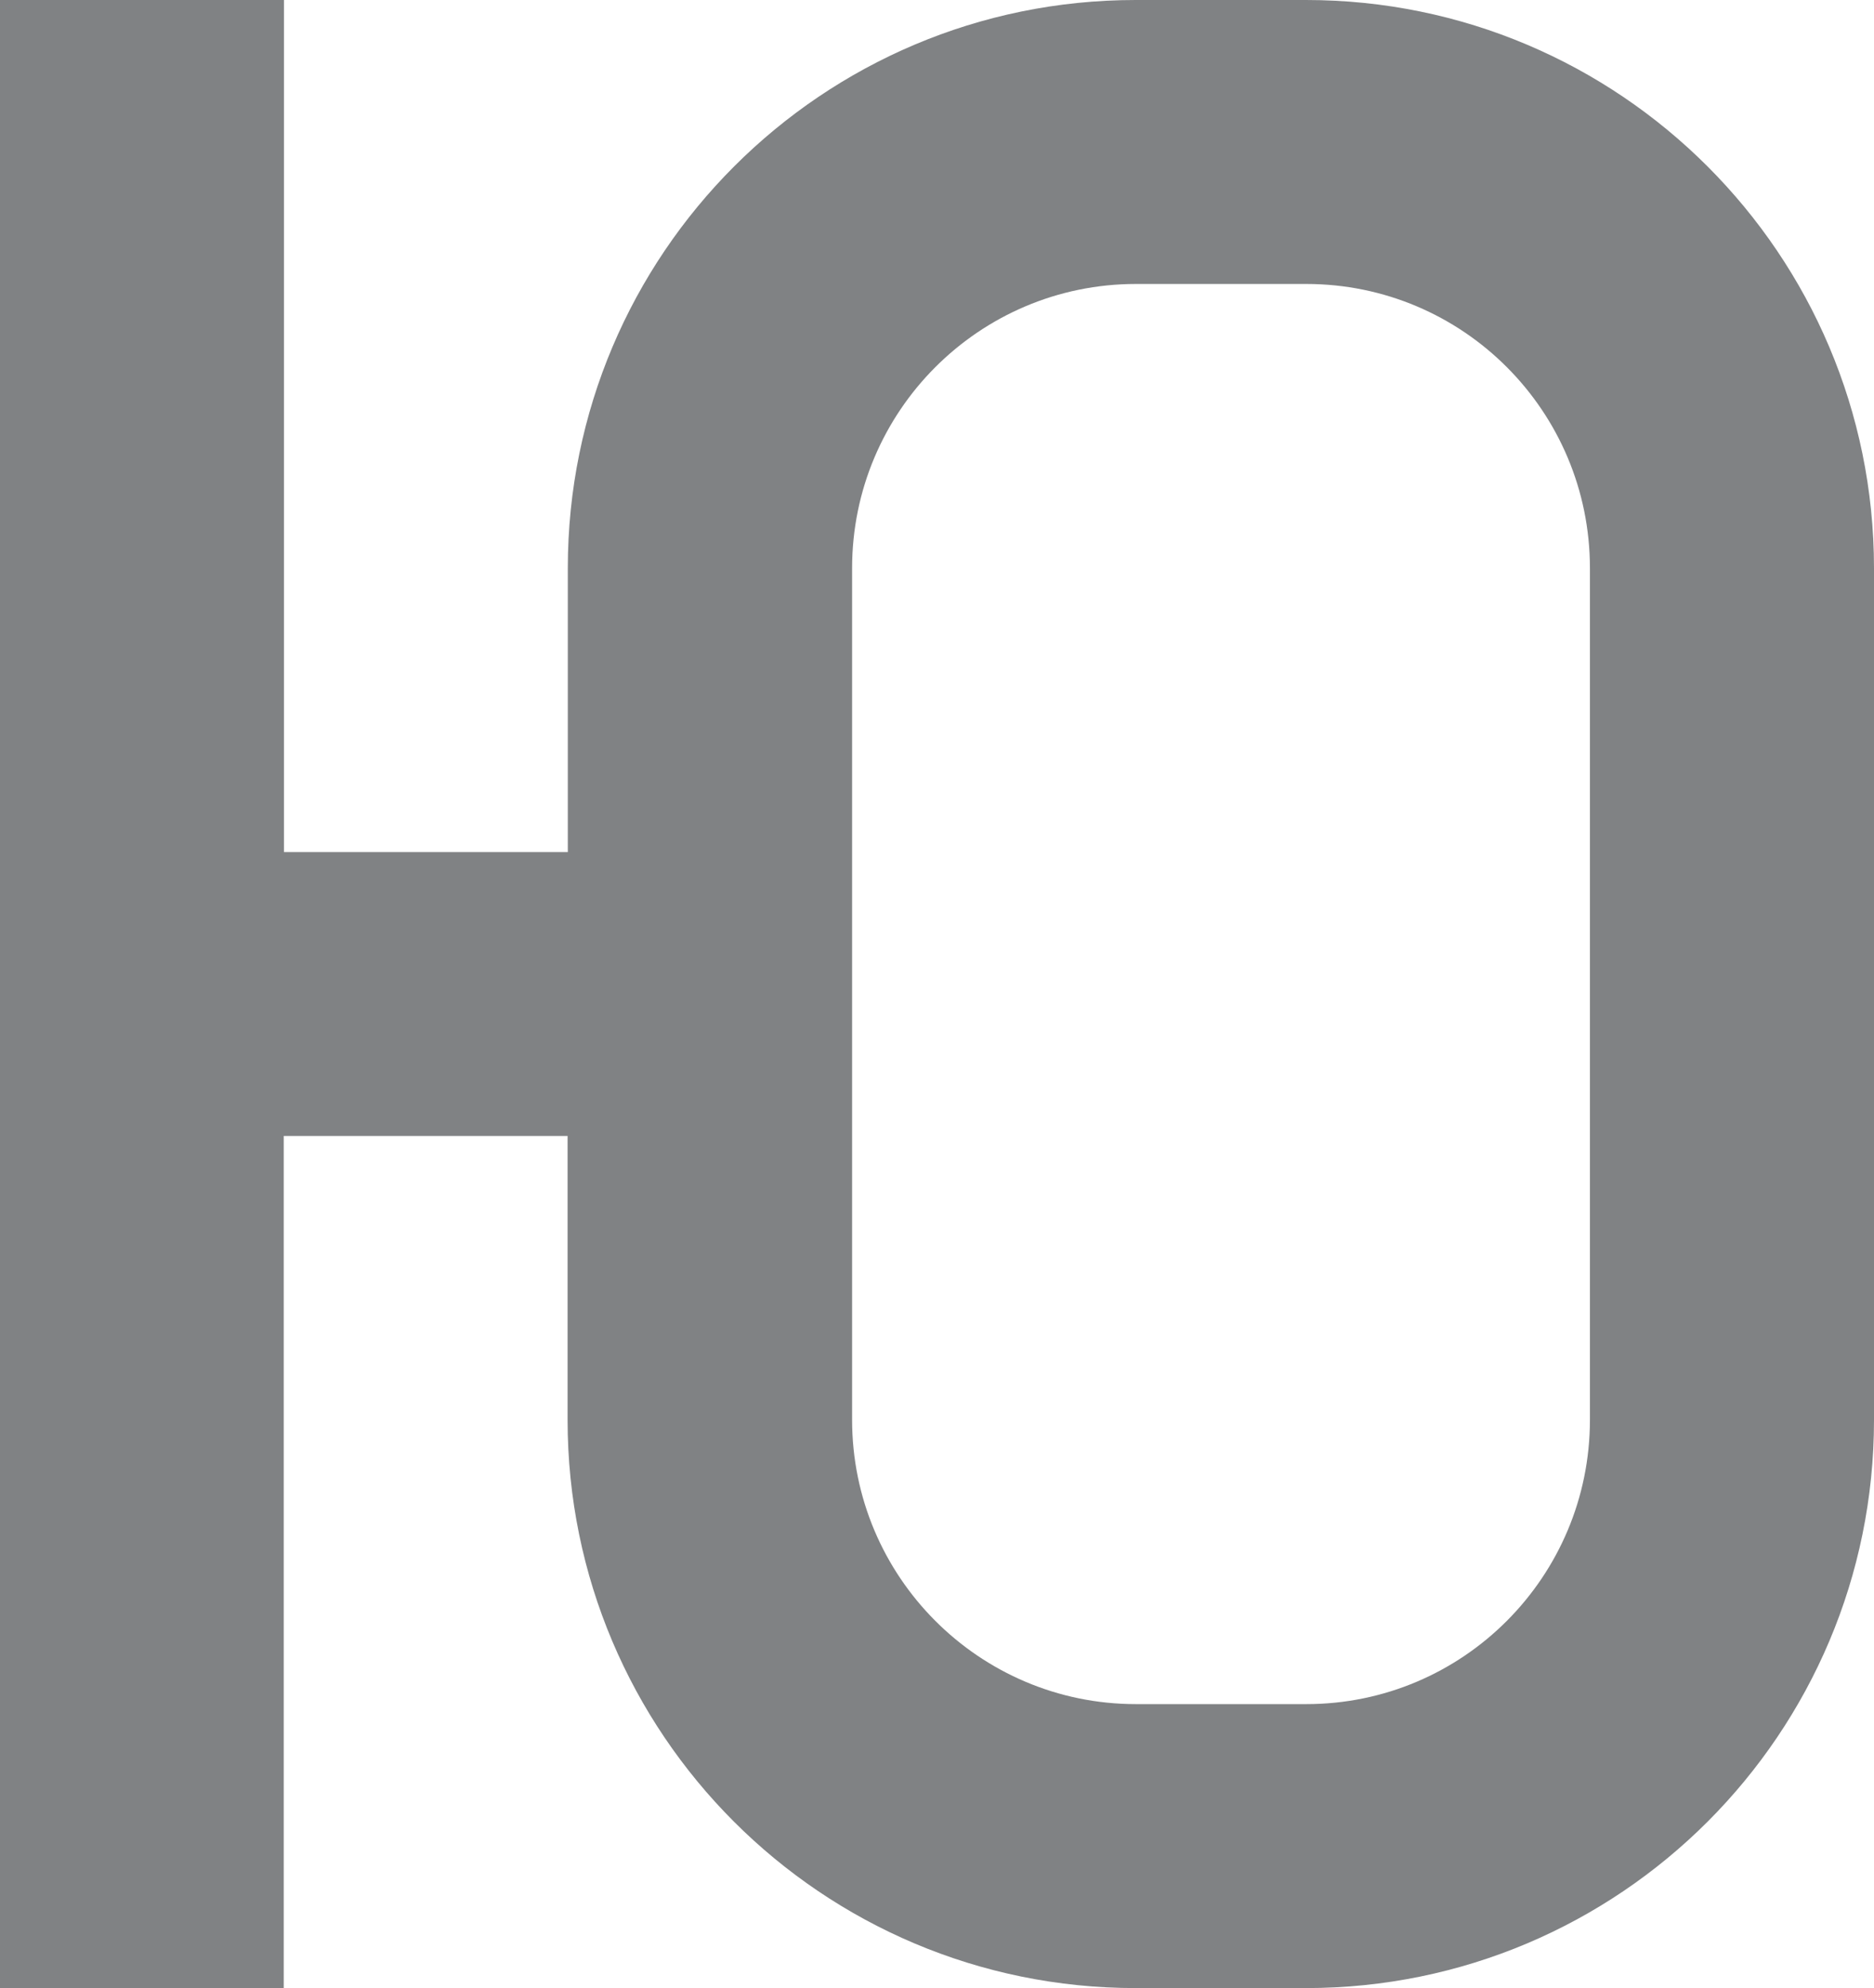 <?xml version="1.0" encoding="utf-8"?>
<!-- Generator: Adobe Illustrator 16.2.1, SVG Export Plug-In . SVG Version: 6.00 Build 0)  -->
<!DOCTYPE svg PUBLIC "-//W3C//DTD SVG 1.1//EN" "http://www.w3.org/Graphics/SVG/1.1/DTD/svg11.dtd">
<svg version="1.1" id="Layer_1" xmlns="http://www.w3.org/2000/svg" xmlns:xlink="http://www.w3.org/1999/xlink" x="0px" y="0px"
	 width="16.974px" height="18px" viewBox="1 0 16.974 18" enable-background="new 1 0 16.974 18" xml:space="preserve">
<path fill="#808284" d="M12.829,0h-1.542C8.446,0,6.143,2.303,6.143,5.144v2.571H3.572V0H1v18h2.57v-7.715h2.571v2.57
	c0,2.842,2.303,5.145,5.146,5.145h1.542c2.841,0,5.145-2.303,5.145-5.145V5.144C17.973,2.303,15.669,0,12.829,0z M15.401,12.855
	c0,1.42-1.148,2.574-2.57,2.574h-1.542c-1.42,0-2.571-1.154-2.571-2.574V5.144c0-1.42,1.151-2.573,2.571-2.573h1.542
	c1.422,0,2.57,1.153,2.57,2.573V12.855z"/>
</svg>
